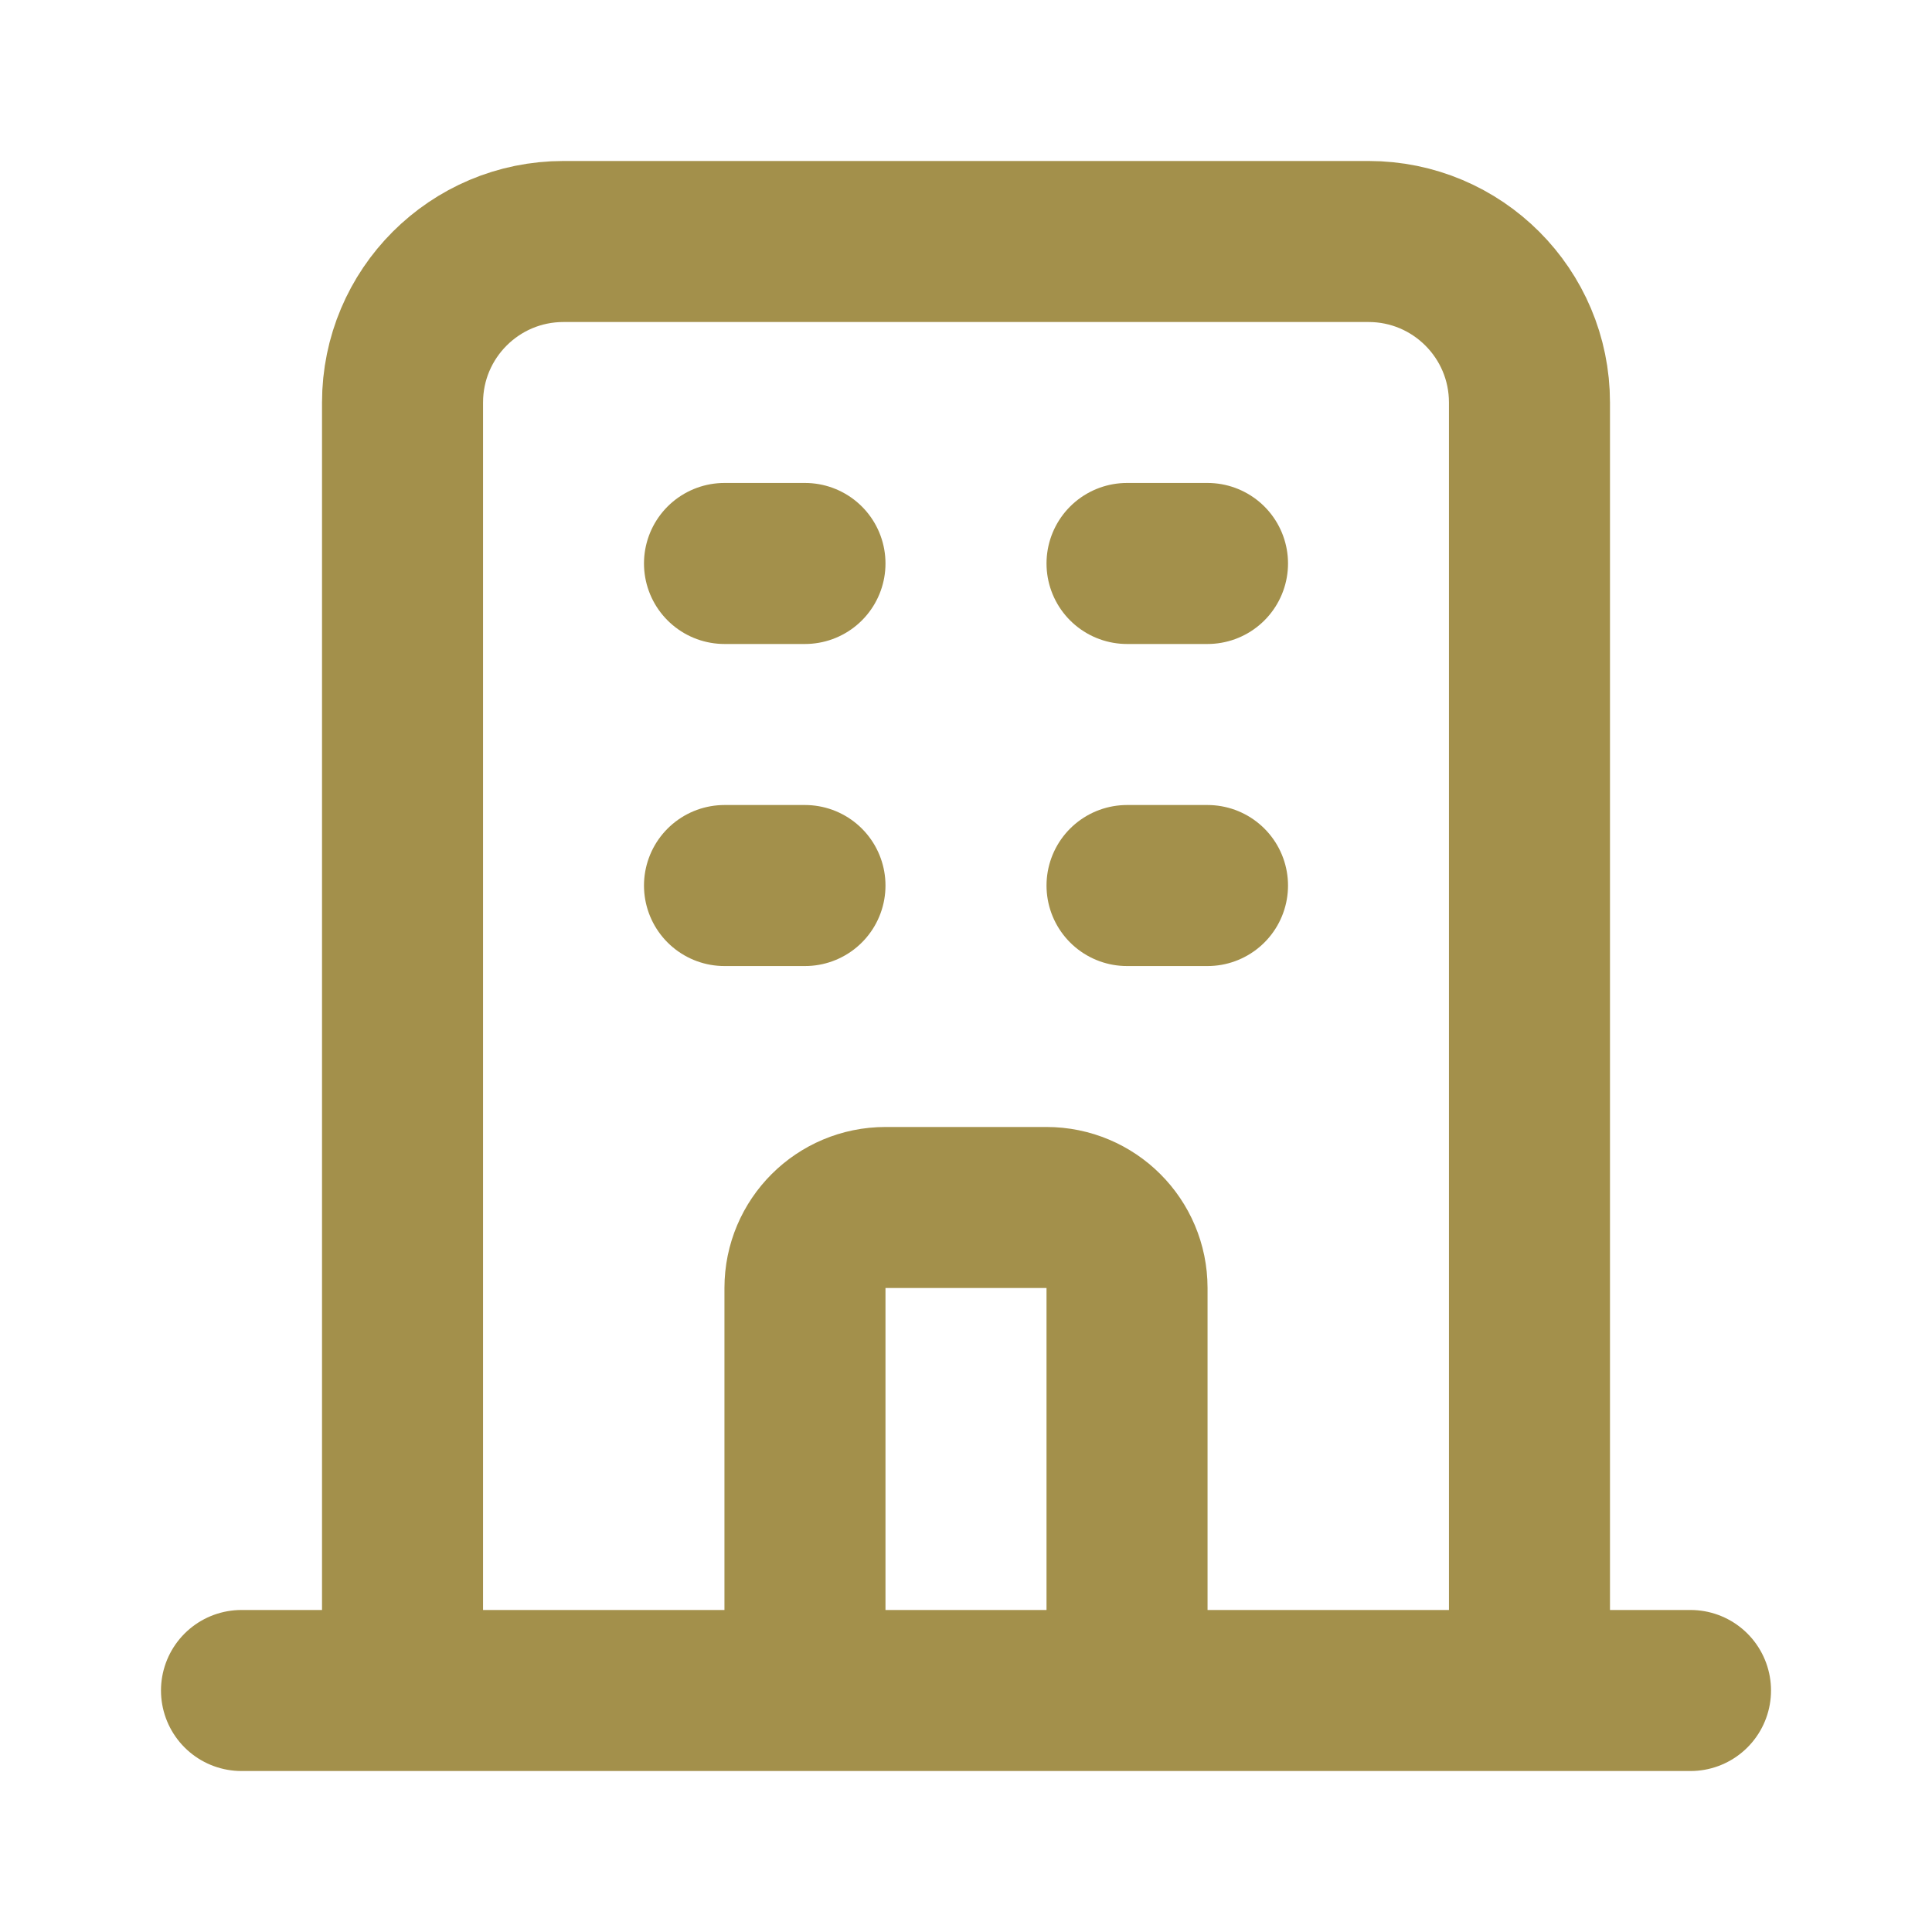 <svg xmlns="http://www.w3.org/2000/svg" width="20" height="20" viewBox="0 0 20 20" fill="none"><path d="M15.833 17.5V4.167C15.833 3.246 15.087 2.5 14.167 2.5H5.833C4.913 2.5 4.167 3.246 4.167 4.167V17.5M15.833 17.5L17.5 17.5M15.833 17.5H11.667M4.167 17.5L2.5 17.5M4.167 17.5H8.333M7.5 5.833H8.333M7.5 9.167H8.333M11.667 5.833H12.5M11.667 9.167H12.5M8.333 17.5V13.333C8.333 12.873 8.706 12.5 9.167 12.5H10.833C11.294 12.5 11.667 12.873 11.667 13.333V17.5M8.333 17.5H11.667" stroke="#A3904B" stroke-width="1.667" stroke-linecap="round" stroke-linejoin="round"></path></svg>